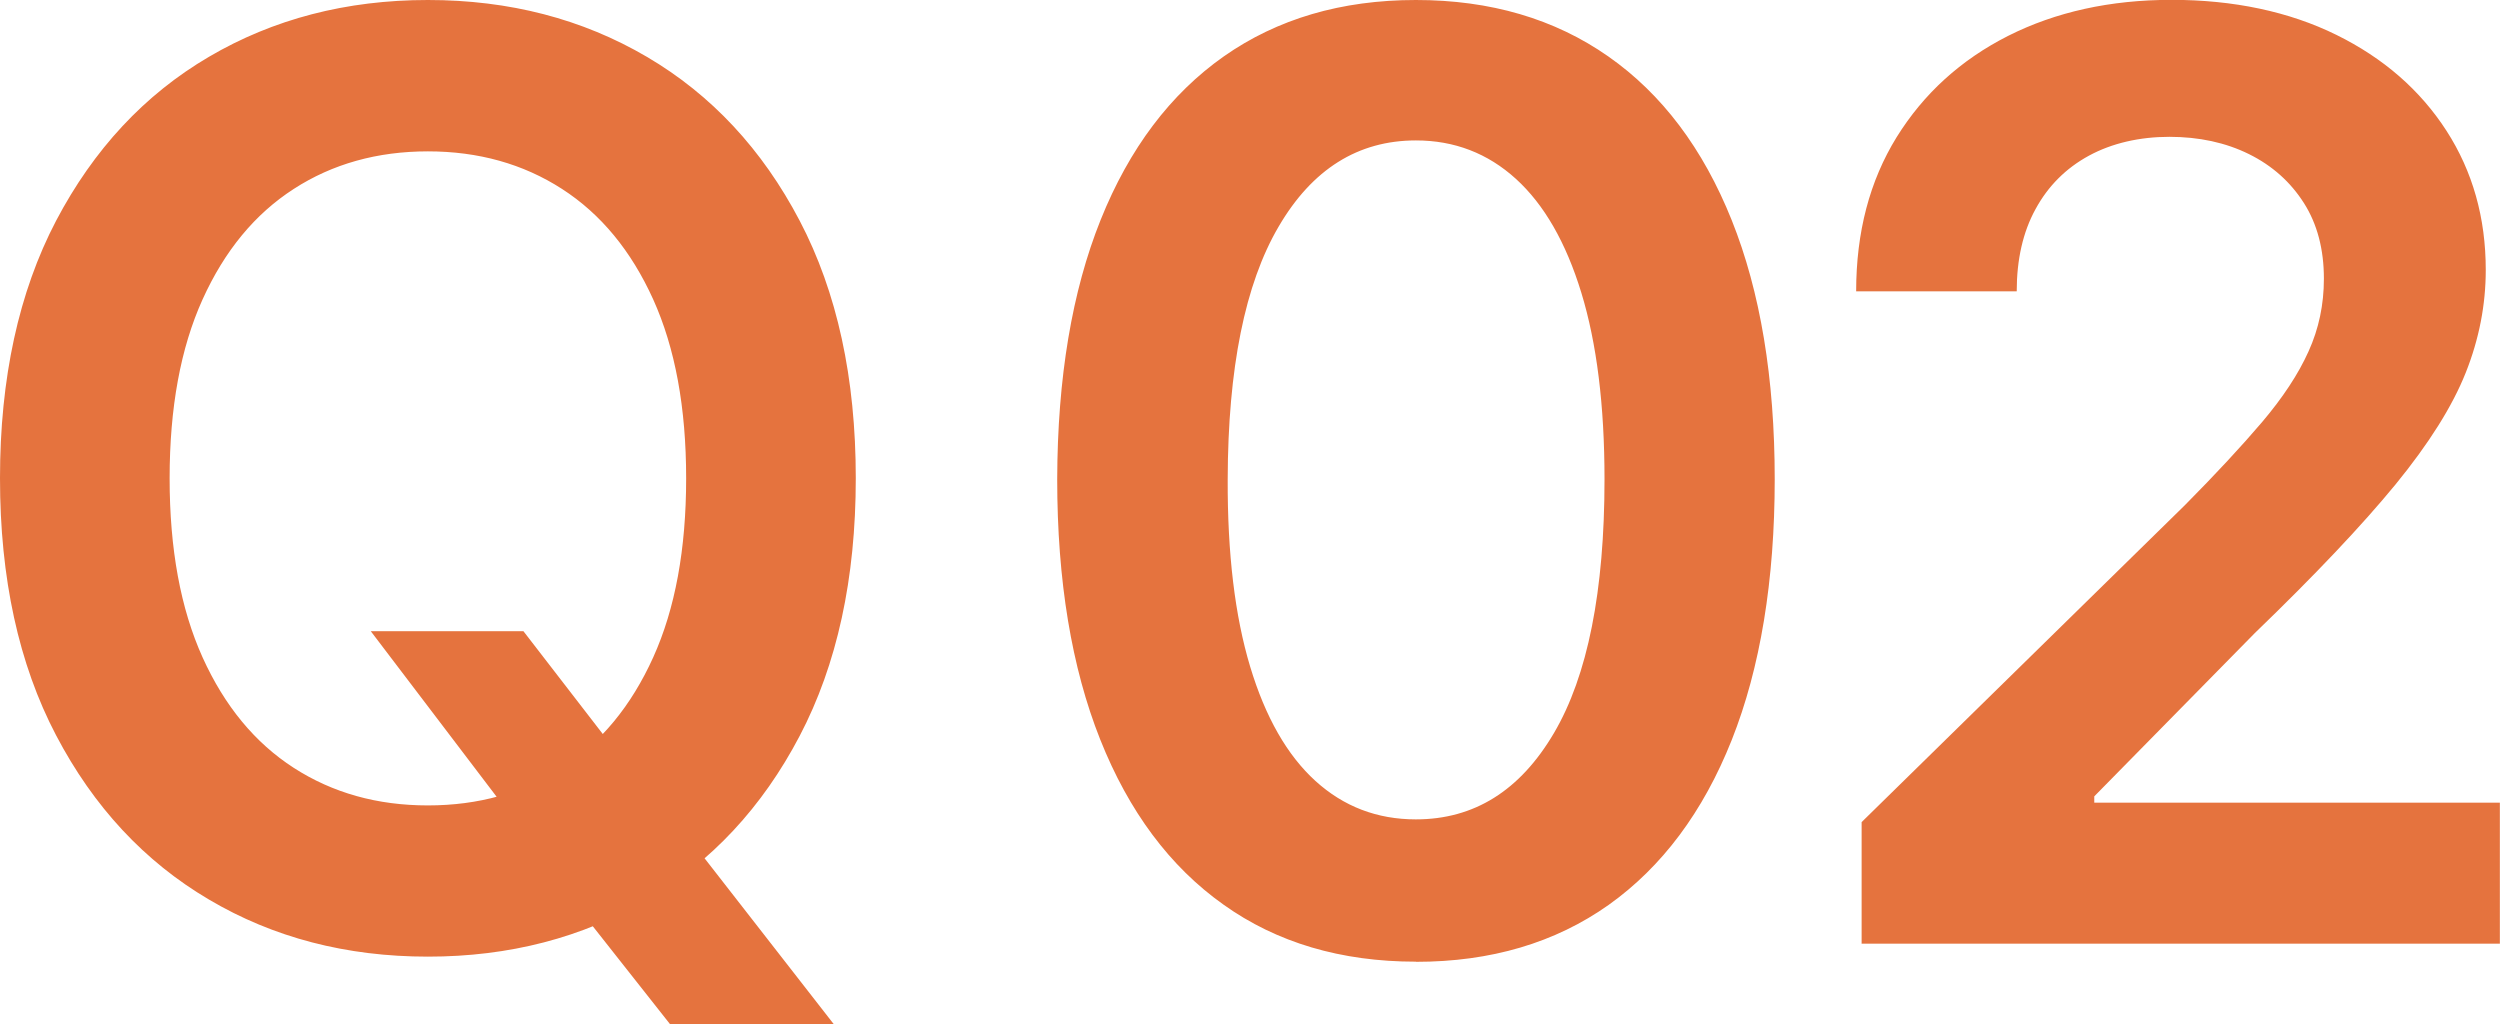 <svg id="_レイヤー_2" data-name="レイヤー 2" xmlns="http://www.w3.org/2000/svg" viewBox="0 0 173.76 71.18"><defs><style>.cls-1{fill:#e5733e}</style></defs><g id="_レイヤー_2-2" data-name="レイヤー 2"><path class="cls-1" d="M59.48 33.25c0 6.97-1.3 12.94-3.9 17.9-2.6 4.96-6.14 8.76-10.62 11.39-4.48 2.63-9.55 3.95-15.22 3.95S19 65.17 14.52 62.52C10.04 59.88 6.5 56.07 3.9 51.11 1.3 46.15 0 40.19 0 33.24s1.3-12.93 3.9-17.9c2.61-4.96 6.14-8.76 10.62-11.39C19 1.32 24.07 0 29.74 0s10.74 1.32 15.22 3.95 8.02 6.43 10.62 11.39c2.6 4.96 3.9 10.93 3.9 17.9zm-11.79 0c0-4.91-.76-9.05-2.29-12.44-1.53-3.38-3.64-5.94-6.34-7.68-2.7-1.74-5.81-2.61-9.32-2.61s-6.63.87-9.32 2.61c-2.7 1.74-4.81 4.3-6.34 7.68-1.53 3.38-2.29 7.53-2.29 12.44s.76 9.05 2.29 12.44c1.53 3.38 3.64 5.94 6.34 7.68 2.7 1.74 5.8 2.61 9.32 2.61s6.63-.87 9.32-2.61c2.7-1.74 4.81-4.3 6.34-7.68 1.53-3.38 2.29-7.53 2.29-12.44zM25.76 43.87h10.62l6.29 8.15 4.49 5.31 10.78 13.84H46.56l-7.33-9.29-3.13-4.42-10.33-13.59zM98.41 66.84c-5.2 0-9.67-1.32-13.38-3.97-3.72-2.64-6.57-6.47-8.56-11.47-1.99-5-2.99-11.04-2.99-18.09.02-7.06 1.03-13.07 3.02-18.03 1.99-4.96 4.85-8.75 8.56-11.36C88.78 1.31 93.23 0 98.41 0s9.64 1.31 13.37 3.92c3.73 2.61 6.59 6.41 8.58 11.38 1.99 4.97 2.99 10.98 2.99 18.01s-1 13.12-2.99 18.13c-1.99 5-4.85 8.82-8.56 11.46-3.72 2.63-8.18 3.95-13.38 3.95zm0-9.89c4.05 0 7.24-2 9.59-5.99 2.35-3.99 3.52-9.88 3.52-17.65 0-5.14-.54-9.46-1.61-12.96s-2.59-6.14-4.55-7.92c-1.96-1.78-4.28-2.67-6.95-2.67-4.02 0-7.21 2-9.54 5.99-2.34 3.99-3.52 9.85-3.54 17.56-.02 5.16.5 9.5 1.56 13.02 1.06 3.52 2.58 6.17 4.54 7.95 1.96 1.78 4.29 2.67 6.98 2.67zM129.39 65.61v-8.47l22.47-22.03c2.15-2.17 3.94-4.1 5.37-5.78 1.43-1.69 2.51-3.32 3.22-4.9.72-1.58 1.07-3.27 1.07-5.06 0-2.04-.46-3.8-1.39-5.26-.93-1.46-2.2-2.6-3.82-3.4-1.62-.8-3.47-1.2-5.53-1.2s-3.99.44-5.59 1.31c-1.6.87-2.84 2.11-3.71 3.71-.88 1.6-1.31 3.51-1.31 5.72h-11.16c0-4.11.94-7.68 2.81-10.71 1.88-3.03 4.46-5.38 7.76-7.05 3.3-1.66 7.08-2.5 11.36-2.5s8.15.81 11.44 2.43c3.29 1.62 5.84 3.85 7.66 6.67 1.82 2.82 2.73 6.05 2.73 9.67 0 2.42-.46 4.8-1.39 7.14-.93 2.34-2.56 4.93-4.88 7.77-2.33 2.84-5.59 6.29-9.78 10.33l-11.16 11.35v.44h28.19v9.8h-44.37z"/></g></svg>